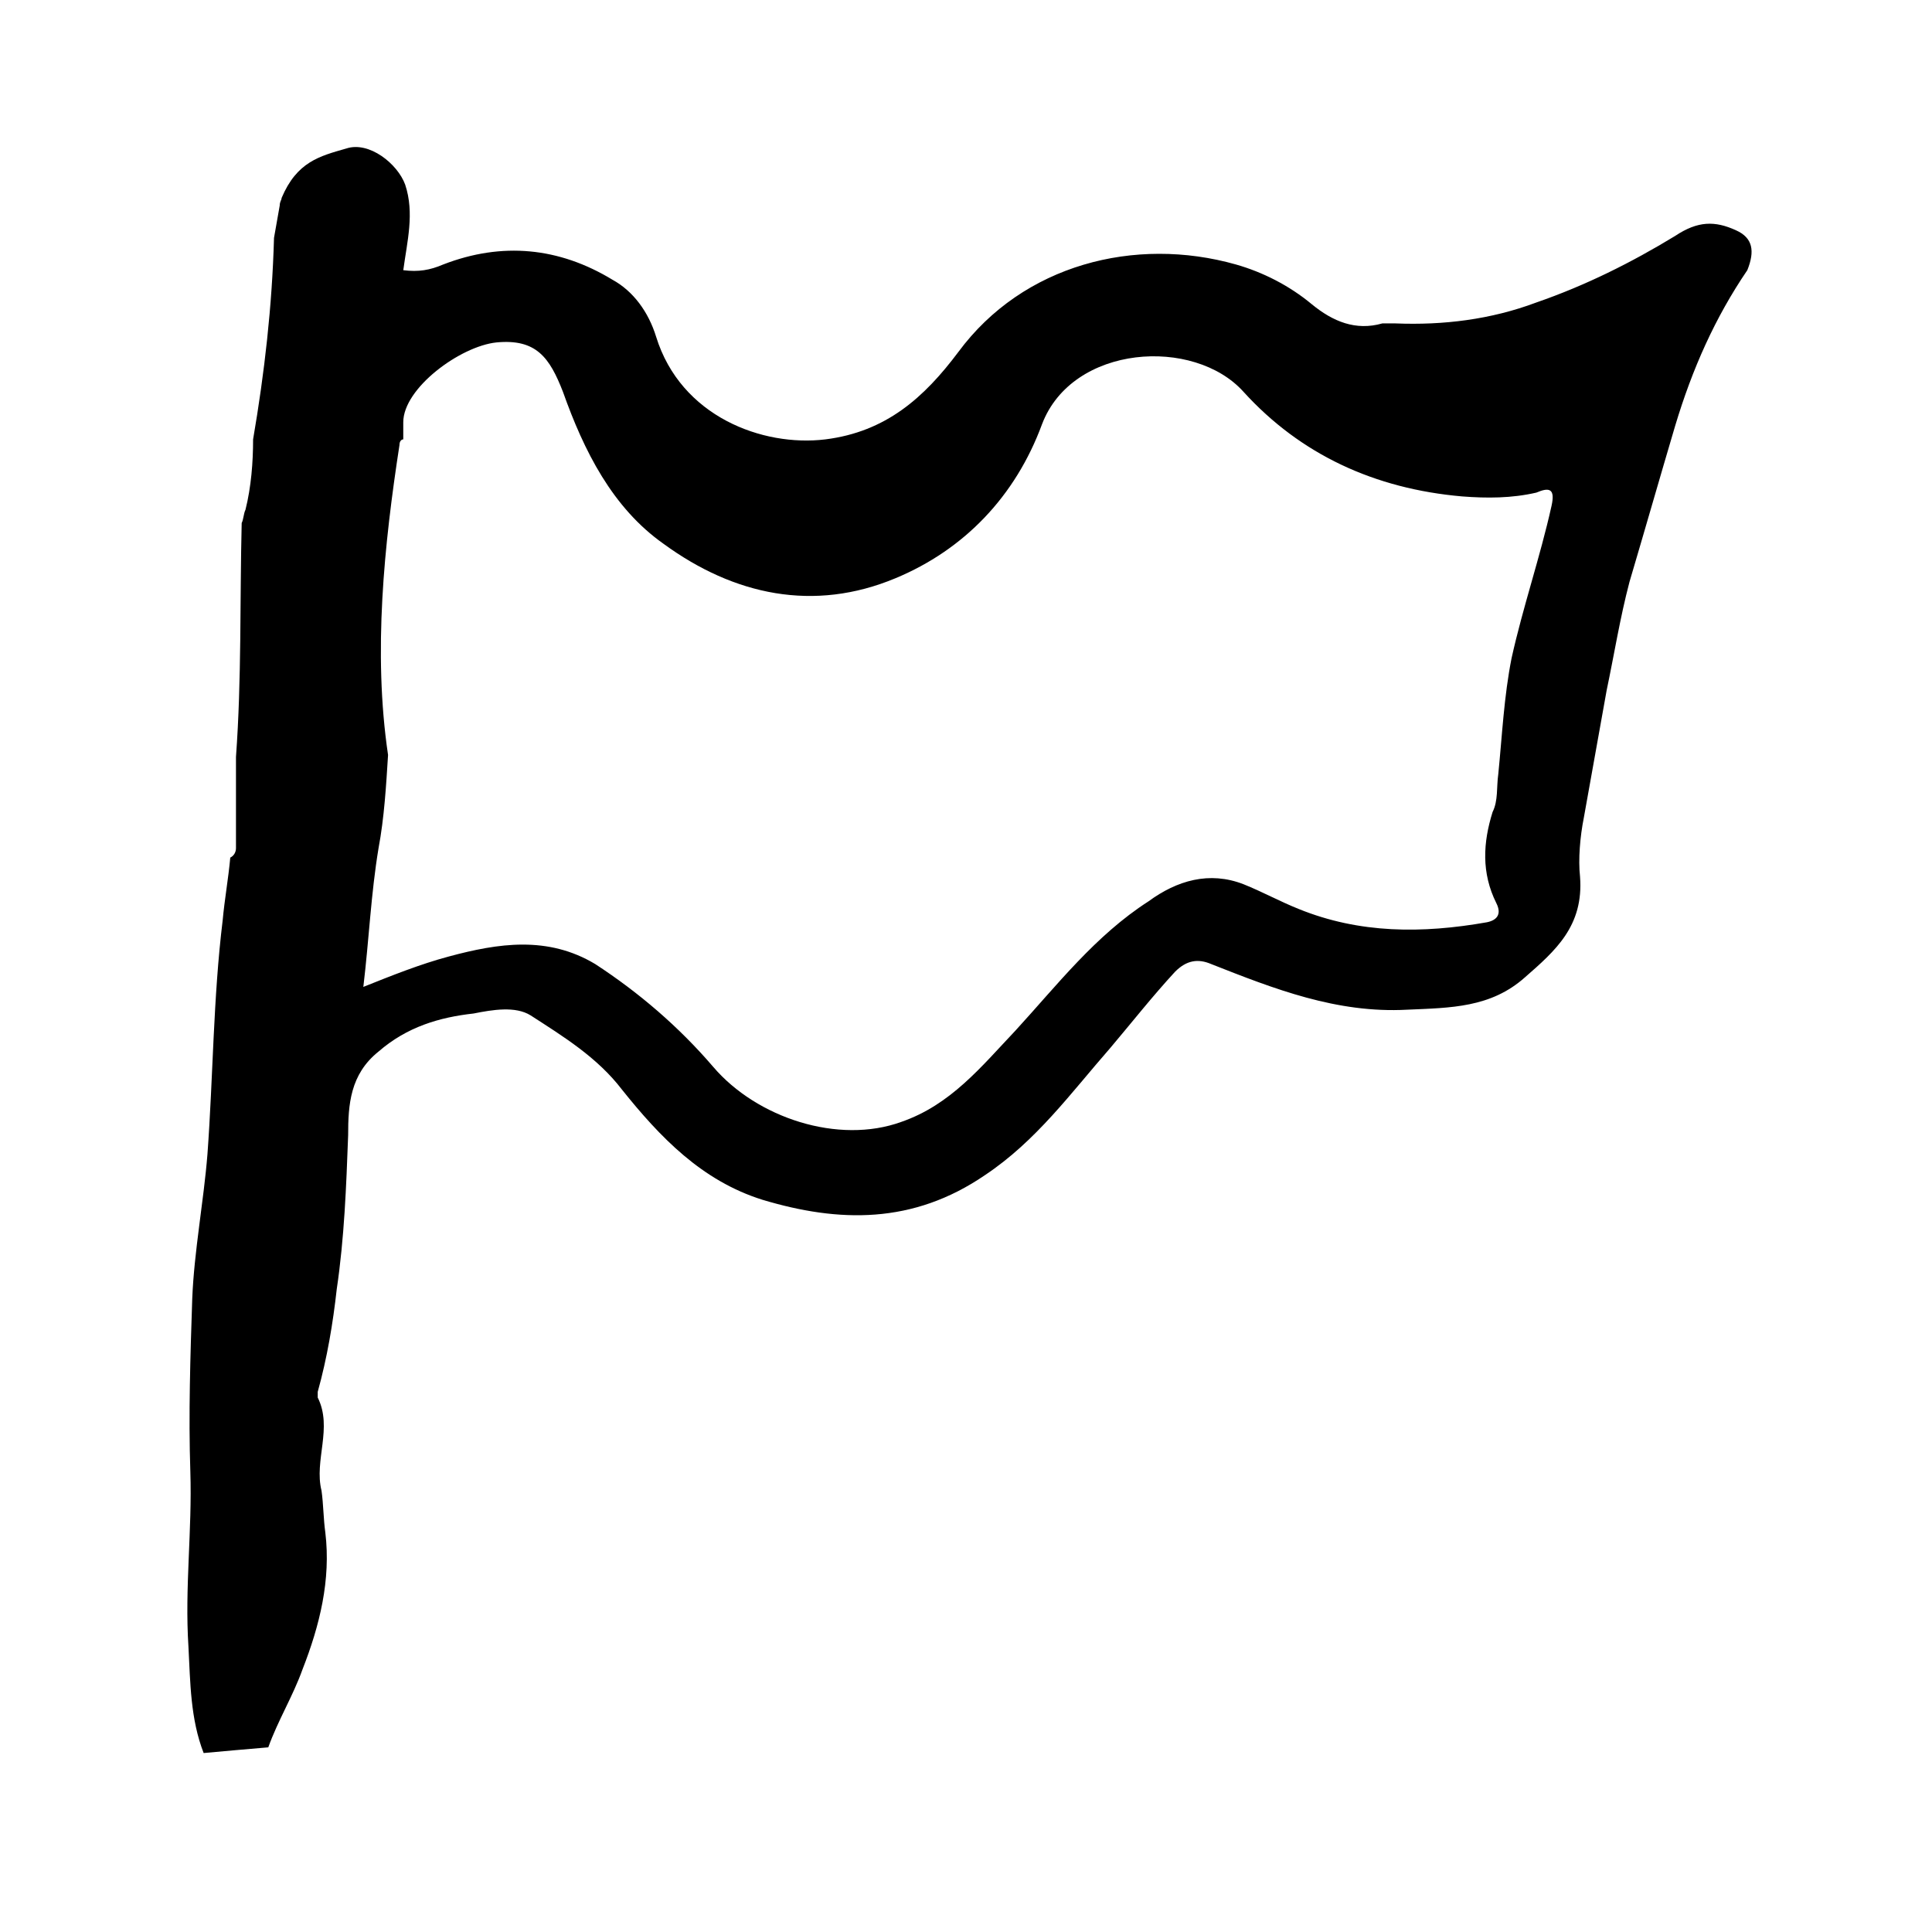 <?xml version="1.0" encoding="UTF-8"?>
<!-- Uploaded to: ICON Repo, www.svgrepo.com, Generator: ICON Repo Mixer Tools -->
<svg fill="#000000" width="800px" height="800px" version="1.1" viewBox="144 144 512 512" xmlns="http://www.w3.org/2000/svg">
 <path d="m604.04 205.02c-5.543-2.519-10.078-2.519-16.121 1.512-11.59 7.055-23.68 13.098-36.781 17.633-12.09 4.535-24.688 6.047-37.281 5.543h-3.527c-7.055 2.016-13.098-0.504-18.641-5.039-6.047-5.039-13.098-8.566-20.152-10.578-26.703-7.559-56.426 0-73.555 23.176-9.07 12.09-19.145 21.16-35.266 23.176-16.625 2.016-38.289-6.047-44.84-27.207-2.016-6.551-6.047-12.09-11.586-15.113-14.105-8.566-29.223-10.078-44.84-4.031-3.527 1.512-6.551 2.016-10.578 1.512 1.008-7.559 3.023-15.113 0.504-22.672-2.016-5.543-9.574-11.586-15.617-9.574-7.055 2.016-13.098 3.527-17.129 13.098 0 0.504-0.504 1.008-0.504 2.016-0.504 3.023-1.008 5.543-1.512 8.566-0.504 18.137-2.519 35.77-5.543 53.402 0 6.047-0.504 12.594-2.016 18.641-0.504 1.008-0.504 2.519-1.008 3.527-0.504 20.656 0 41.312-1.512 61.969v1.008 11.082 12.09c0 1.008-0.504 2.016-1.512 2.519-0.504 5.543-1.512 11.082-2.016 16.625-2.519 20.656-2.519 41.312-4.031 61.969-1.008 12.594-3.527 25.695-4.031 38.289-0.504 15.113-1.008 30.73-0.504 45.848 0.504 15.617-1.512 30.73-0.504 46.352 0.504 9.574 0.504 19.145 4.031 28.215 5.543-0.504 11.082-1.008 17.129-1.512 2.519-7.055 6.551-13.602 9.07-20.656 4.535-11.586 7.559-23.68 6.047-36.273-0.504-3.527-0.504-7.559-1.008-11.082-2.016-8.062 3.023-16.625-1.008-24.688v-1.512c2.519-9.07 4.031-18.137 5.039-27.207 2.016-13.602 2.519-27.207 3.023-40.809 0-8.062 0.504-16.121 8.062-22.168 7.559-6.551 16.121-9.07 25.191-10.078 5.039-1.008 11.082-2.016 15.113 0.504 8.566 5.543 17.633 11.082 24.184 19.648 10.078 12.594 21.16 24.184 37.281 29.223 20.152 6.047 39.801 6.551 58.945-6.551 13.602-9.07 22.672-21.664 33.25-33.754 5.543-6.551 11.082-13.602 17.129-20.152 3.023-3.023 6.047-3.527 9.574-2.016 16.625 6.551 33.25 13.098 51.891 12.09 11.586-0.504 22.168-0.504 31.234-8.566 8.062-7.055 15.617-13.602 14.609-26.703-0.504-4.535 0-10.578 1.008-15.617 2.016-11.082 4.031-22.672 6.047-33.754 2.016-9.574 3.527-19.145 6.047-28.719 4.031-13.602 8.062-27.711 12.09-41.312 4.535-15.113 10.578-28.719 19.145-41.312 2.012-5.031 1.508-8.559-3.023-10.574zm-48.871 73.055c-3.023 13.602-7.559 26.703-10.578 40.305-2.016 10.078-2.519 20.656-3.527 30.73-0.504 3.527 0 7.055-1.512 10.078-2.519 8.062-3.023 16.121 1.008 24.184 1.512 3.023 0 4.535-2.519 5.039-17.129 3.023-33.754 3.023-49.879-3.527-5.039-2.016-9.574-4.535-14.609-6.551-9.07-3.527-17.633-1.008-25.191 4.535-14.105 9.07-24.184 22.168-35.266 34.258-9.07 9.574-17.129 19.648-30.23 24.184-16.625 6.047-38.289-1.008-49.879-14.609-9.07-10.578-19.648-19.648-31.234-27.207-12.594-7.559-25.695-5.543-38.793-2.016-7.559 2.016-15.113 5.039-22.672 8.062 1.512-12.594 2.016-24.688 4.031-36.777 1.512-8.062 2.016-16.625 2.519-24.688-4.031-27.207-1.008-55.922 3.023-82.121 0-1.008 0.504-1.512 1.008-1.512v-4.535c0-9.07 15.113-20.152 24.688-21.16 10.578-1.008 14.105 4.031 17.633 13.098 5.543 15.617 13.098 30.73 26.703 40.305 18.641 13.602 39.801 18.137 61.465 9.07 18.137-7.559 31.738-21.664 38.793-40.809 8.062-21.16 40.305-23.176 53.402-8.566 15.113 16.625 34.762 25.695 57.938 27.711 6.551 0.504 13.098 0.504 19.648-1.008 3.527-1.512 5.039-1.008 4.031 3.527z"/>
</svg>